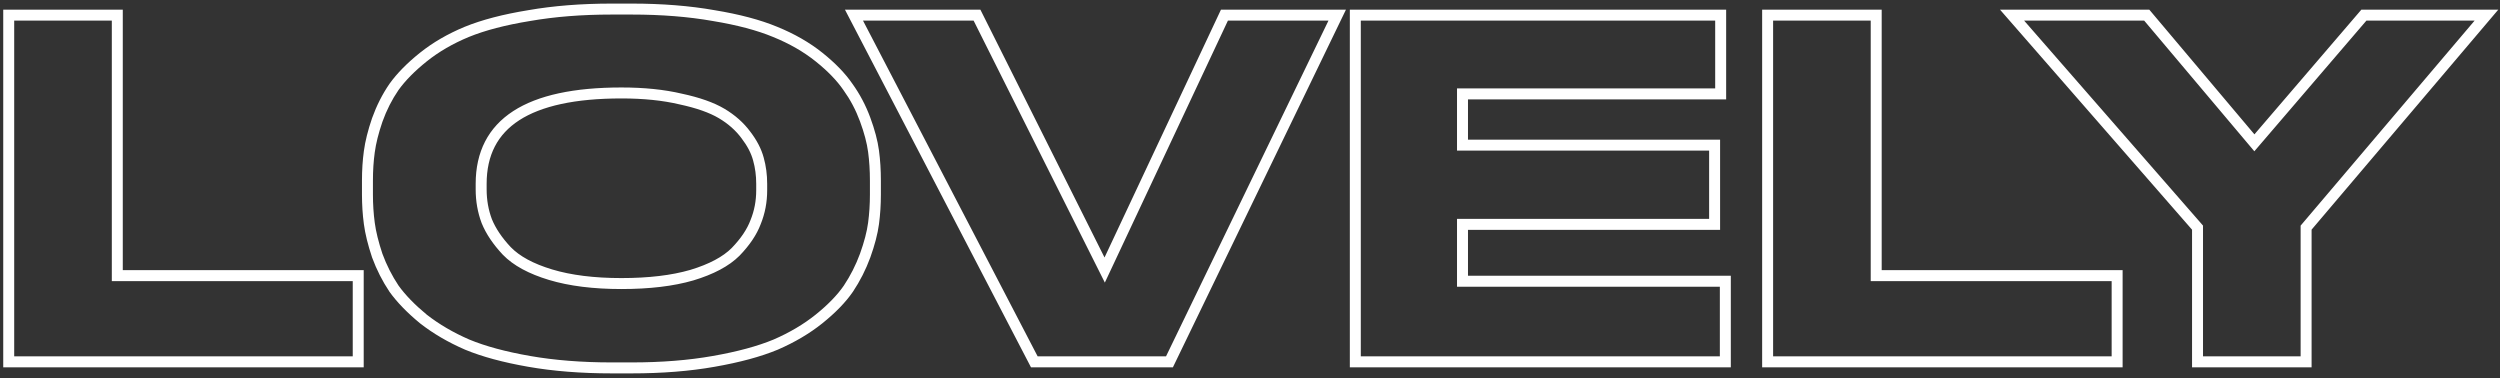 <?xml version="1.0" encoding="UTF-8"?> <svg xmlns="http://www.w3.org/2000/svg" width="456" height="69" viewBox="0 0 456 69" fill="none"><rect x="0" y="0" width="456" height="69" fill="#333333" stroke="none"/> <path d="M1.59 2.76V1.76H0.59L0.59 2.76H1.59ZM21.395 2.76L22.395 2.76V1.76L21.395 1.76V2.76ZM21.395 50.275H20.395V51.275H21.395V50.275ZM65.34 50.275H66.34V49.275H65.34V50.275ZM65.34 66V67H66.34V66H65.34ZM1.59 66H0.59V67H1.59V66ZM1.59 3.76L21.395 3.76V1.76L1.59 1.76L1.59 3.76ZM20.395 2.76L20.395 50.275H22.395L22.395 2.76L20.395 2.76ZM21.395 51.275L65.34 51.275V49.275L21.395 49.275L21.395 51.275ZM64.34 50.275V66H66.34V50.275H64.34ZM65.34 65L1.59 65V67L65.34 67V65ZM2.59 66L2.59 2.76H0.59L0.59 66H2.59ZM130.178 2.845L130.004 3.83L130.016 3.832L130.178 2.845ZM141.398 5.82L141.015 6.744L141.021 6.746L141.398 5.82ZM154.658 15.85L153.834 16.416L153.84 16.425L153.846 16.434L154.658 15.85ZM157.803 21.8L156.865 22.146L156.865 22.146L157.803 21.8ZM159.333 27.58L158.342 27.712L158.342 27.712L159.333 27.58ZM159.333 40.755L158.342 40.623L158.342 40.623L159.333 40.755ZM157.803 46.62L158.742 46.966L158.745 46.958L157.803 46.62ZM154.743 52.655L155.567 53.221L155.571 53.216L155.575 53.21L154.743 52.655ZM149.388 58.18L150.013 58.961L150.015 58.959L149.388 58.18ZM141.483 62.855L141.867 63.779L141.874 63.776L141.881 63.772L141.483 62.855ZM130.178 65.915L130.006 64.93L130.004 64.93L130.178 65.915ZM96.518 65.915L96.346 66.9L96.518 65.915ZM85.213 62.855L84.815 63.772L84.823 63.776L84.83 63.779L85.213 62.855ZM77.223 58.18L76.587 58.951L76.597 58.96L76.608 58.968L77.223 58.18ZM71.868 52.655L71.036 53.21L71.046 53.224L71.056 53.239L71.868 52.655ZM68.808 46.62L67.86 46.936L67.865 46.951L67.87 46.966L68.808 46.62ZM67.363 27.665L68.354 27.802L68.355 27.797L67.363 27.665ZM68.808 21.885L67.867 21.547L67.865 21.554L67.862 21.561L68.808 21.885ZM71.868 15.85L71.056 15.266L71.05 15.275L71.044 15.284L71.868 15.85ZM85.128 5.82L84.751 4.894L84.745 4.896L85.128 5.82ZM96.518 2.845L96.679 3.832L96.691 3.83L96.518 2.845ZM138.338 29.025L137.373 29.285L137.375 29.295L138.338 29.025ZM136.043 24.605L135.24 25.2L135.245 25.207L135.251 25.215L136.043 24.605ZM131.623 20.695L132.134 19.835L132.134 19.835L131.623 20.695ZM124.143 18.06L123.913 19.033L123.924 19.036L123.934 19.038L124.143 18.06ZM88.783 40.33L87.847 40.681L87.852 40.694L87.857 40.706L88.783 40.33ZM92.438 45.77L91.709 46.454L91.715 46.46L91.72 46.466L92.438 45.77ZM100.428 50.105L100.14 51.062L100.14 51.062L100.428 50.105ZM126.183 50.19L126.462 51.15L126.472 51.147L126.183 50.19ZM134.173 45.94L134.881 46.647L134.886 46.642L134.892 46.636L134.173 45.94ZM137.828 40.5L136.902 40.124L136.897 40.136L136.892 40.149L137.828 40.5ZM111.563 2.655H115.218V0.655H111.563V2.655ZM115.218 2.655C120.668 2.655 125.595 3.048 130.004 3.83L130.353 1.86C125.808 1.055 120.762 0.655 115.218 0.655V2.655ZM130.016 3.832C134.444 4.56 138.104 5.535 141.015 6.744L141.782 4.896C138.686 3.611 134.866 2.603 130.341 1.858L130.016 3.832ZM141.021 6.746C144.004 7.961 146.582 9.445 148.764 11.191L150.013 9.629C147.662 7.748 144.913 6.172 141.776 4.894L141.021 6.746ZM148.764 11.191C150.977 12.961 152.658 14.705 153.834 16.416L155.482 15.284C154.166 13.368 152.333 11.485 150.013 9.629L148.764 11.191ZM153.846 16.434C155.096 18.172 156.102 20.075 156.865 22.146L158.742 21.454C157.918 19.219 156.828 17.155 155.47 15.266L153.846 16.434ZM156.865 22.146C157.641 24.252 158.128 26.105 158.342 27.712L160.325 27.448C160.086 25.655 159.553 23.655 158.742 21.454L156.865 22.146ZM158.342 27.712C158.563 29.365 158.673 31.105 158.673 32.935H160.673C160.673 31.025 160.558 29.195 160.325 27.448L158.342 27.712ZM158.673 32.935V35.485H160.673V32.935H158.673ZM158.673 35.485C158.673 37.257 158.563 38.969 158.342 40.623L160.325 40.887C160.557 39.141 160.673 37.34 160.673 35.485H158.673ZM158.342 40.623C158.128 42.232 157.64 44.116 156.862 46.282L158.745 46.958C159.554 44.704 160.086 42.678 160.325 40.887L158.342 40.623ZM156.865 46.274C156.098 48.356 155.114 50.297 153.911 52.1L155.575 53.21C156.867 51.273 157.922 49.191 158.742 46.966L156.865 46.274ZM153.919 52.089C152.743 53.799 151.034 55.572 148.761 57.401L150.015 58.959C152.389 57.048 154.25 55.138 155.567 53.221L153.919 52.089ZM148.764 57.399C146.574 59.151 144.018 60.665 141.085 61.938L141.881 63.772C144.956 62.438 147.669 60.836 150.013 58.961L148.764 57.399ZM141.1 61.931C138.186 63.141 134.494 64.144 130.006 64.93L130.351 66.9C134.929 66.099 138.774 65.062 141.867 63.779L141.1 61.931ZM130.004 64.93C125.595 65.712 120.668 66.105 115.218 66.105V68.105C120.762 68.105 125.808 67.705 130.353 66.9L130.004 64.93ZM115.218 66.105H111.563V68.105H115.218V66.105ZM111.563 66.105C106.114 66.105 101.158 65.712 96.691 64.93L96.346 66.9C100.946 67.705 106.02 68.105 111.563 68.105V66.105ZM96.691 64.93C92.203 64.144 88.511 63.141 85.597 61.931L84.83 63.779C87.923 65.062 91.768 66.099 96.346 66.9L96.691 64.93ZM85.612 61.938C82.677 60.664 80.088 59.148 77.839 57.392L76.608 58.968C79.005 60.839 81.743 62.439 84.815 63.772L85.612 61.938ZM77.86 57.409C75.64 55.577 73.921 53.797 72.68 52.071L71.056 53.239C72.423 55.14 74.274 57.043 76.587 58.951L77.86 57.409ZM72.7 52.1C71.498 50.297 70.513 48.356 69.747 46.274L67.87 46.966C68.69 49.191 69.745 51.273 71.036 53.21L72.7 52.1ZM69.757 46.304C69.034 44.134 68.571 42.243 68.355 40.623L66.372 40.887C66.609 42.667 67.11 44.686 67.86 46.936L69.757 46.304ZM68.355 40.623C68.134 38.969 68.023 37.257 68.023 35.485H66.023C66.023 37.34 66.139 39.141 66.372 40.887L68.355 40.623ZM68.023 35.485V32.935H66.023V35.485H68.023ZM68.023 32.935C68.023 31.105 68.134 29.394 68.354 27.802L66.373 27.528C66.139 29.222 66.023 31.025 66.023 32.935H68.023ZM68.355 27.797C68.57 26.18 69.033 24.319 69.755 22.209L67.862 21.561C67.111 23.758 66.61 25.75 66.372 27.533L68.355 27.797ZM69.75 22.223C70.516 20.088 71.498 18.154 72.692 16.416L71.044 15.284C69.746 17.172 68.688 19.262 67.867 21.547L69.75 22.223ZM72.68 16.434C73.917 14.713 75.632 12.963 77.848 11.191L76.599 9.629C74.281 11.483 72.426 13.361 71.056 15.266L72.68 16.434ZM77.848 11.191C80.033 9.443 82.585 7.959 85.512 6.744L84.745 4.896C81.665 6.175 78.947 7.751 76.599 9.629L77.848 11.191ZM85.506 6.746C88.475 5.536 92.193 4.561 96.679 3.832L96.358 1.858C91.777 2.602 87.902 3.61 84.751 4.894L85.506 6.746ZM96.691 3.83C101.158 3.048 106.114 2.655 111.563 2.655V0.655C106.02 0.655 100.946 1.055 96.346 1.86L96.691 3.83ZM139.933 33.53C139.933 31.859 139.724 30.266 139.301 28.755L137.375 29.295C137.746 30.617 137.933 32.027 137.933 33.53H139.933ZM139.304 28.765C138.867 27.14 138.032 25.551 136.836 23.995L135.251 25.215C136.321 26.606 137.017 27.963 137.373 29.285L139.304 28.765ZM136.847 24.01C135.626 22.362 134.049 20.972 132.134 19.835L131.113 21.555C132.824 22.571 134.194 23.788 135.24 25.2L136.847 24.01ZM132.134 19.835C130.191 18.682 127.582 17.774 124.353 17.082L123.934 19.038C127.052 19.706 129.429 20.555 131.113 21.555L132.134 19.835ZM124.373 17.087C121.164 16.328 117.486 15.955 113.348 15.955V17.955C117.371 17.955 120.889 18.318 123.913 19.033L124.373 17.087ZM113.348 15.955C104.744 15.955 98.118 17.343 93.616 20.259C89.039 23.225 86.763 27.701 86.763 33.53H88.763C88.763 28.309 90.752 24.498 94.703 21.938C98.73 19.33 104.896 17.955 113.348 17.955V15.955ZM86.763 33.53V34.55H88.763V33.53H86.763ZM86.763 34.55C86.763 36.703 87.123 38.75 87.847 40.681L89.72 39.979C89.084 38.284 88.763 36.477 88.763 34.55H86.763ZM87.857 40.706C88.65 42.66 89.947 44.574 91.709 46.454L93.168 45.086C91.53 43.339 90.39 41.627 89.71 39.954L87.857 40.706ZM91.72 46.466C93.639 48.446 96.479 49.958 100.14 51.062L100.717 49.148C97.238 48.098 94.751 46.721 93.157 45.074L91.72 46.466ZM100.14 51.062C103.83 52.175 108.239 52.72 113.348 52.72V50.72C108.371 50.72 104.167 50.188 100.717 49.148L100.14 51.062ZM113.348 52.72C118.453 52.72 122.831 52.205 126.462 51.15L125.905 49.23C122.509 50.215 118.33 50.72 113.348 50.72V52.72ZM126.472 51.147C130.127 50.045 132.963 48.564 134.881 46.647L133.466 45.233C131.87 46.829 129.379 48.182 125.895 49.233L126.472 51.147ZM134.892 46.636C136.716 44.752 138.024 42.826 138.765 40.851L136.892 40.149C136.273 41.801 135.144 43.501 133.455 45.244L134.892 46.636ZM138.755 40.876C139.542 38.938 139.933 36.883 139.933 34.72H137.933C137.933 36.636 137.588 38.435 136.902 40.124L138.755 40.876ZM139.933 34.72V33.53H137.933V34.72H139.933ZM213.309 66V67H213.936L214.209 66.436L213.309 66ZM188.659 66L187.772 66.462L188.052 67H188.659V66ZM155.764 2.76V1.76L154.117 1.76L154.877 3.221L155.764 2.76ZM178.204 2.76L179.098 2.312L178.822 1.76H178.204V2.76ZM201.494 49.255L200.6 49.703L201.523 51.545L202.399 49.68L201.494 49.255ZM223.339 2.76V1.76H222.704L222.434 2.335L223.339 2.76ZM243.909 2.76L244.809 3.196L245.504 1.76H243.909V2.76ZM213.309 65H188.659V67H213.309V65ZM189.546 65.538L156.651 2.299L154.877 3.221L187.772 66.462L189.546 65.538ZM155.764 3.76L178.204 3.76V1.76L155.764 1.76V3.76ZM177.31 3.208L200.6 49.703L202.388 48.807L179.098 2.312L177.31 3.208ZM202.399 49.68L224.244 3.185L222.434 2.335L200.589 48.83L202.399 49.68ZM223.339 3.76L243.909 3.76V1.76L223.339 1.76V3.76ZM243.009 2.324L212.409 65.564L214.209 66.436L244.809 3.196L243.009 2.324ZM247.21 2.76V1.76H246.21V2.76H247.21ZM313.85 2.76L314.85 2.76V1.76L313.85 1.76V2.76ZM313.85 17.125V18.125H314.85V17.125H313.85ZM266.76 17.125V16.125H265.76V17.125H266.76ZM266.76 26.475H265.76V27.475H266.76V26.475ZM312.745 26.475H313.745V25.475H312.745V26.475ZM312.745 40.925V41.925H313.745V40.925H312.745ZM266.76 40.925V39.925H265.76V40.925H266.76ZM266.76 51.295H265.76V52.295H266.76V51.295ZM314.7 51.295H315.7V50.295H314.7V51.295ZM314.7 66V67H315.7V66H314.7ZM247.21 66H246.21V67H247.21V66ZM247.21 3.76L313.85 3.76V1.76L247.21 1.76V3.76ZM312.85 2.76V17.125H314.85V2.76L312.85 2.76ZM313.85 16.125L266.76 16.125V18.125L313.85 18.125V16.125ZM265.76 17.125V26.475H267.76V17.125H265.76ZM266.76 27.475L312.745 27.475V25.475L266.76 25.475V27.475ZM311.745 26.475V40.925H313.745V26.475H311.745ZM312.745 39.925L266.76 39.925V41.925L312.745 41.925V39.925ZM265.76 40.925V51.295H267.76V40.925H265.76ZM266.76 52.295L314.7 52.295V50.295L266.76 50.295V52.295ZM313.7 51.295V66H315.7V51.295H313.7ZM314.7 65L247.21 65V67L314.7 67V65ZM248.21 66V2.76H246.21V66H248.21ZM322.415 2.76V1.76H321.415V2.76H322.415ZM342.22 2.76H343.22V1.76H342.22V2.76ZM342.22 50.275H341.22V51.275H342.22V50.275ZM386.165 50.275H387.165V49.275H386.165V50.275ZM386.165 66V67H387.165V66H386.165ZM322.415 66H321.415V67H322.415V66ZM322.415 3.76L342.22 3.76V1.76L322.415 1.76V3.76ZM341.22 2.76V50.275H343.22V2.76L341.22 2.76ZM342.22 51.275L386.165 51.275V49.275L342.22 49.275V51.275ZM385.165 50.275V66H387.165V50.275H385.165ZM386.165 65H322.415V67H386.165V65ZM323.415 66V2.76H321.415V66H323.415ZM400.829 66H399.829V67H400.829V66ZM400.829 41.52H401.829V41.145L401.582 40.862L400.829 41.52ZM366.999 2.76V1.76H364.799L366.246 3.418L366.999 2.76ZM391.564 2.76L392.329 2.115L392.029 1.76L391.564 1.76V2.76ZM411.199 26.05L410.434 26.695L411.192 27.594L411.958 26.701L411.199 26.05ZM431.174 2.76V1.76H430.714L430.415 2.109L431.174 2.76ZM453.529 2.76L454.291 3.407L455.689 1.76H453.529V2.76ZM420.634 41.52L419.872 40.873L419.634 41.153V41.52H420.634ZM420.634 66V67H421.634V66H420.634ZM401.829 66V41.52H399.829V66H401.829ZM401.582 40.862L367.752 2.102L366.246 3.418L400.076 42.178L401.582 40.862ZM366.999 3.76L391.564 3.76V1.76L366.999 1.76V3.76ZM390.799 3.405L410.434 26.695L411.964 25.405L392.329 2.115L390.799 3.405ZM411.958 26.701L431.933 3.411L430.415 2.109L410.44 25.399L411.958 26.701ZM431.174 3.76L453.529 3.76V1.76L431.174 1.76V3.76ZM452.767 2.113L419.872 40.873L421.396 42.167L454.291 3.407L452.767 2.113ZM419.634 41.52V66H421.634V41.52H419.634ZM420.634 65H400.829V67H420.634V65Z" fill="white"></path> </svg> 